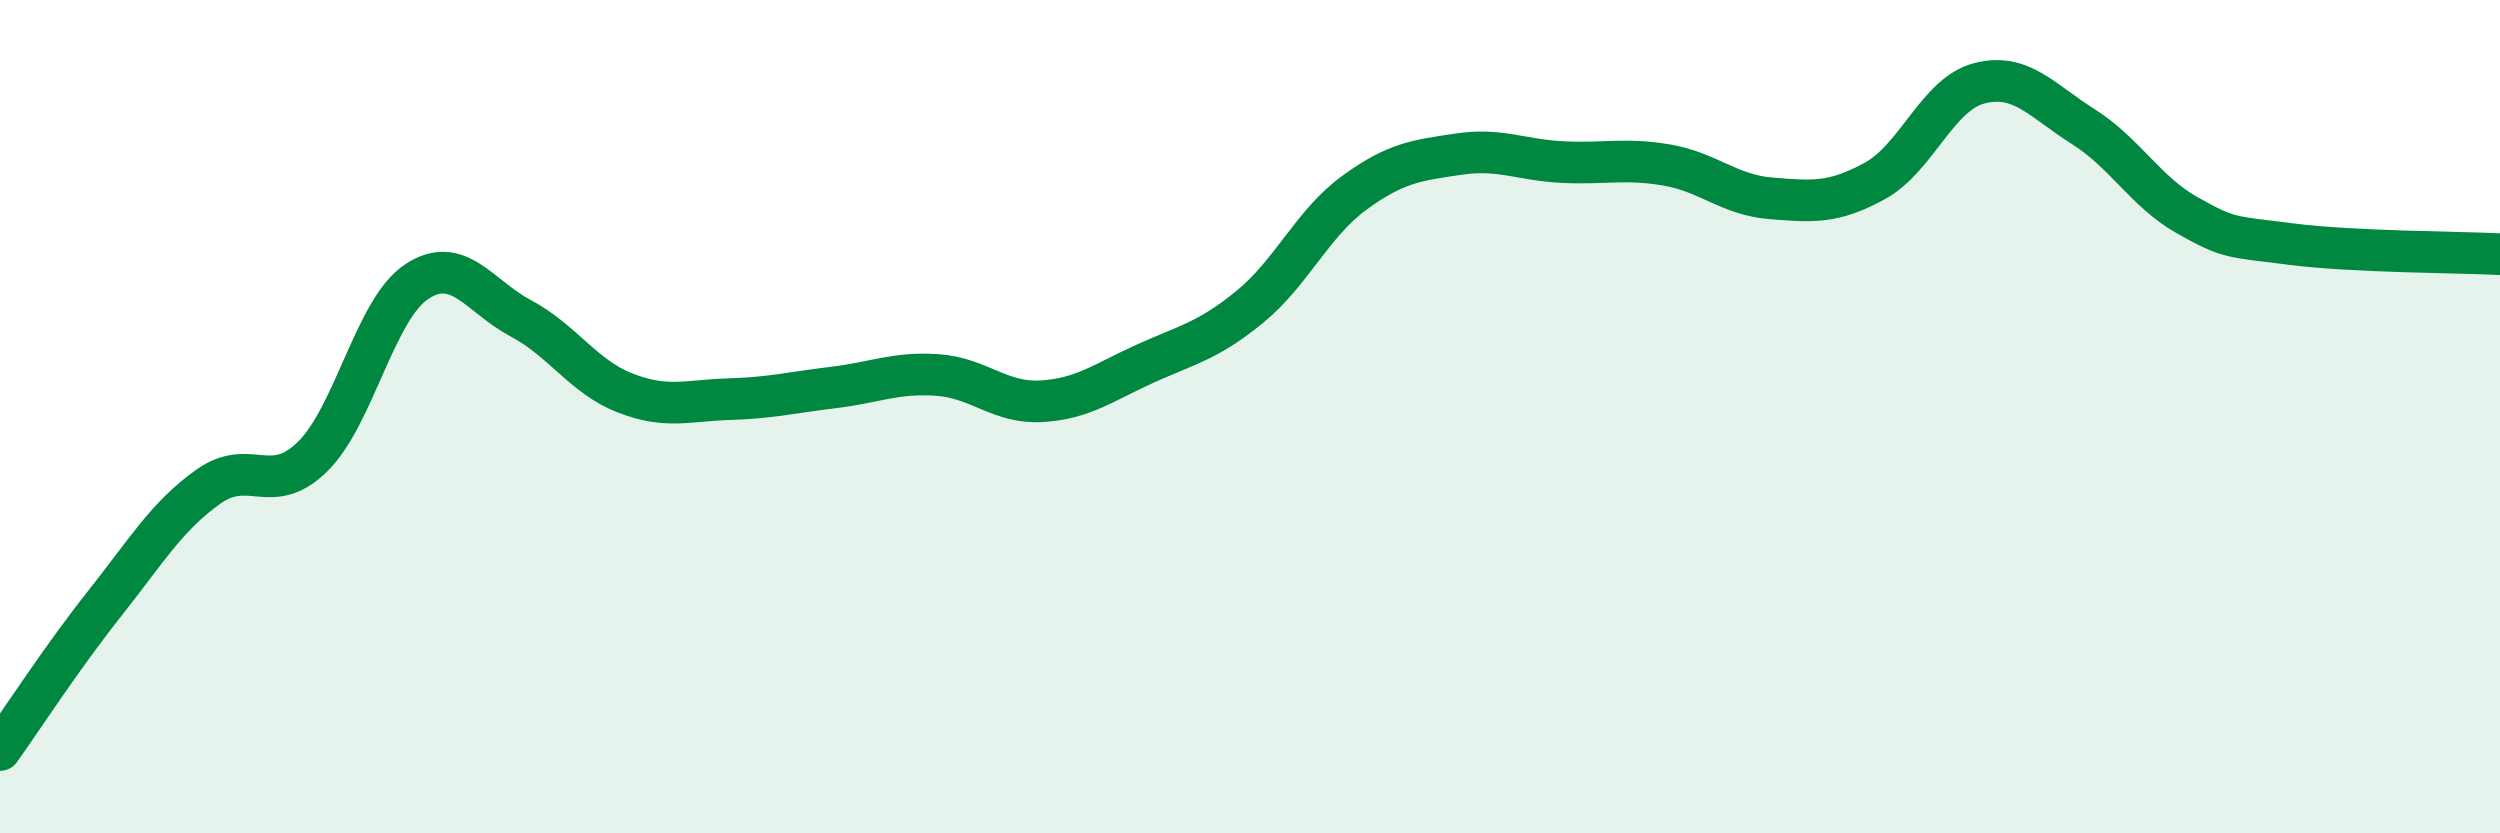 
    <svg width="60" height="20" viewBox="0 0 60 20" xmlns="http://www.w3.org/2000/svg">
      <path
        d="M 0,18 C 0.5,17.3 1.5,15.76 2.5,14.5 C 3.5,13.24 4,12.39 5,11.68 C 6,10.97 6.5,11.94 7.5,10.96 C 8.5,9.98 9,7.42 10,6.76 C 11,6.1 11.5,7.11 12.5,7.64 C 13.5,8.17 14,9.04 15,9.43 C 16,9.82 16.5,9.61 17.5,9.58 C 18.5,9.55 19,9.42 20,9.3 C 21,9.18 21.5,8.93 22.5,9 C 23.5,9.07 24,9.69 25,9.63 C 26,9.57 26.5,9.17 27.5,8.72 C 28.5,8.27 29,8.18 30,7.36 C 31,6.54 31.5,5.36 32.5,4.63 C 33.5,3.9 34,3.85 35,3.7 C 36,3.55 36.5,3.84 37.5,3.89 C 38.5,3.94 39,3.79 40,3.96 C 41,4.13 41.5,4.68 42.5,4.76 C 43.5,4.84 44,4.89 45,4.34 C 46,3.79 46.5,2.26 47.5,2 C 48.5,1.74 49,2.41 50,3.04 C 51,3.67 51.5,4.61 52.5,5.17 C 53.5,5.73 53.5,5.67 55,5.86 C 56.5,6.05 59,6.05 60,6.1L60 20L0 20Z"
        fill="#008740"
        opacity="0.1"
        stroke-linecap="round"
        stroke-linejoin="round"
      />
      <path
        d="M 0,18 C 0.5,17.3 1.5,15.76 2.5,14.5 C 3.5,13.24 4,12.39 5,11.68 C 6,10.97 6.5,11.94 7.5,10.96 C 8.5,9.98 9,7.42 10,6.76 C 11,6.1 11.5,7.11 12.5,7.64 C 13.5,8.17 14,9.04 15,9.43 C 16,9.82 16.5,9.61 17.5,9.58 C 18.5,9.55 19,9.42 20,9.3 C 21,9.18 21.5,8.93 22.5,9 C 23.5,9.07 24,9.69 25,9.63 C 26,9.57 26.5,9.17 27.5,8.72 C 28.5,8.27 29,8.18 30,7.36 C 31,6.54 31.5,5.36 32.5,4.63 C 33.5,3.9 34,3.85 35,3.7 C 36,3.55 36.5,3.84 37.5,3.89 C 38.5,3.94 39,3.79 40,3.96 C 41,4.13 41.5,4.68 42.5,4.76 C 43.5,4.84 44,4.89 45,4.34 C 46,3.79 46.5,2.26 47.5,2 C 48.5,1.74 49,2.41 50,3.04 C 51,3.67 51.5,4.61 52.5,5.17 C 53.5,5.73 53.5,5.67 55,5.86 C 56.5,6.05 59,6.05 60,6.1"
        stroke="#008740"
        stroke-width="1"
        fill="none"
        stroke-linecap="round"
        stroke-linejoin="round"
      />
    </svg>
  